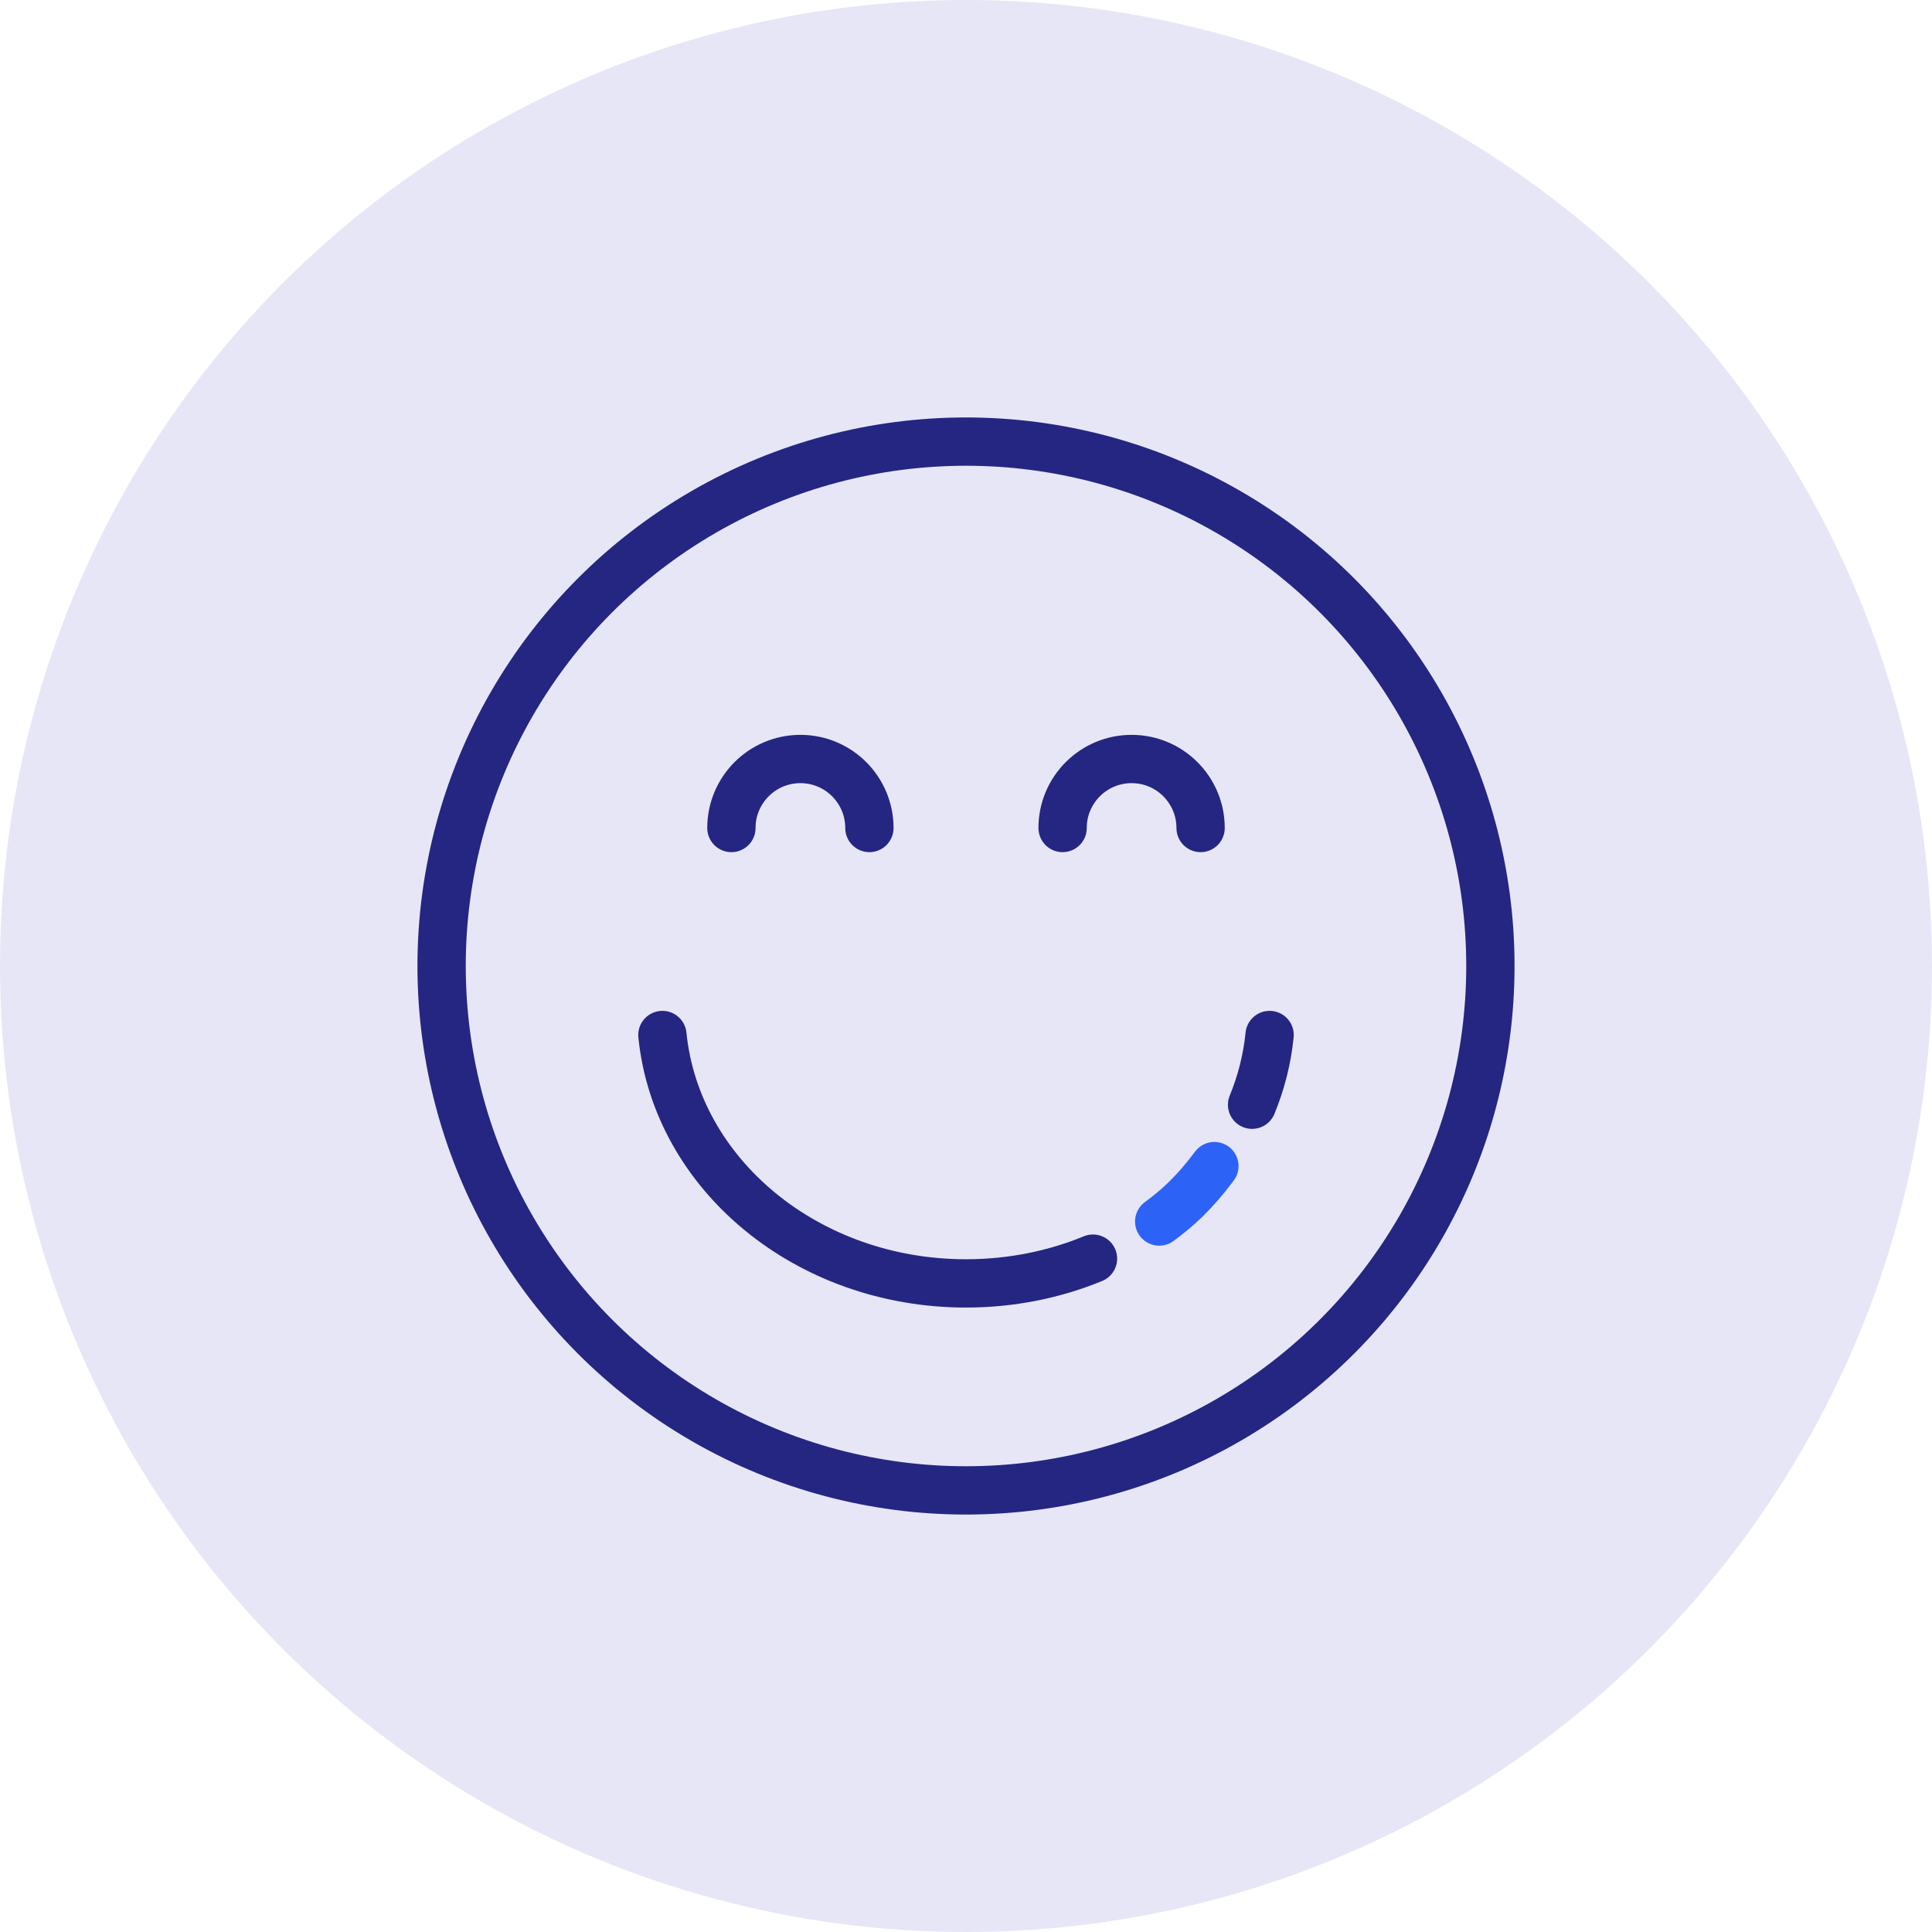 <svg fill="none" height="140" viewBox="0 0 140 140" width="140" xmlns="http://www.w3.org/2000/svg"><circle cx="70" cy="70" fill="#e6e6f7" r="70"/><g stroke-width="3.5"><circle cx="70" cy="70" r="38" stroke="#242682"/><path d="m53 60c0-2.761 2.239-5 5-5s5 2.239 5 5" stroke="#242682" stroke-linecap="round" stroke-linejoin="round"/><path d="m77 60c0-2.761 2.239-5 5-5s5 2.239 5 5" stroke="#242682" stroke-linecap="round" stroke-linejoin="round"/><path d="m84 88.516c1.298-.955 2.5-2.017 4-4.016" stroke="#2d62f7" stroke-linecap="round" stroke-linejoin="round"/><path d="m48 75c1.015 10.092 10.477 18 22 18 3.284 0 6.4-.642 9.202-1.794m12.798-16.206c-.177 1.761-.611 3.455-1.269 5.053" stroke="#242682" stroke-linecap="round" stroke-linejoin="round"/></g></svg>